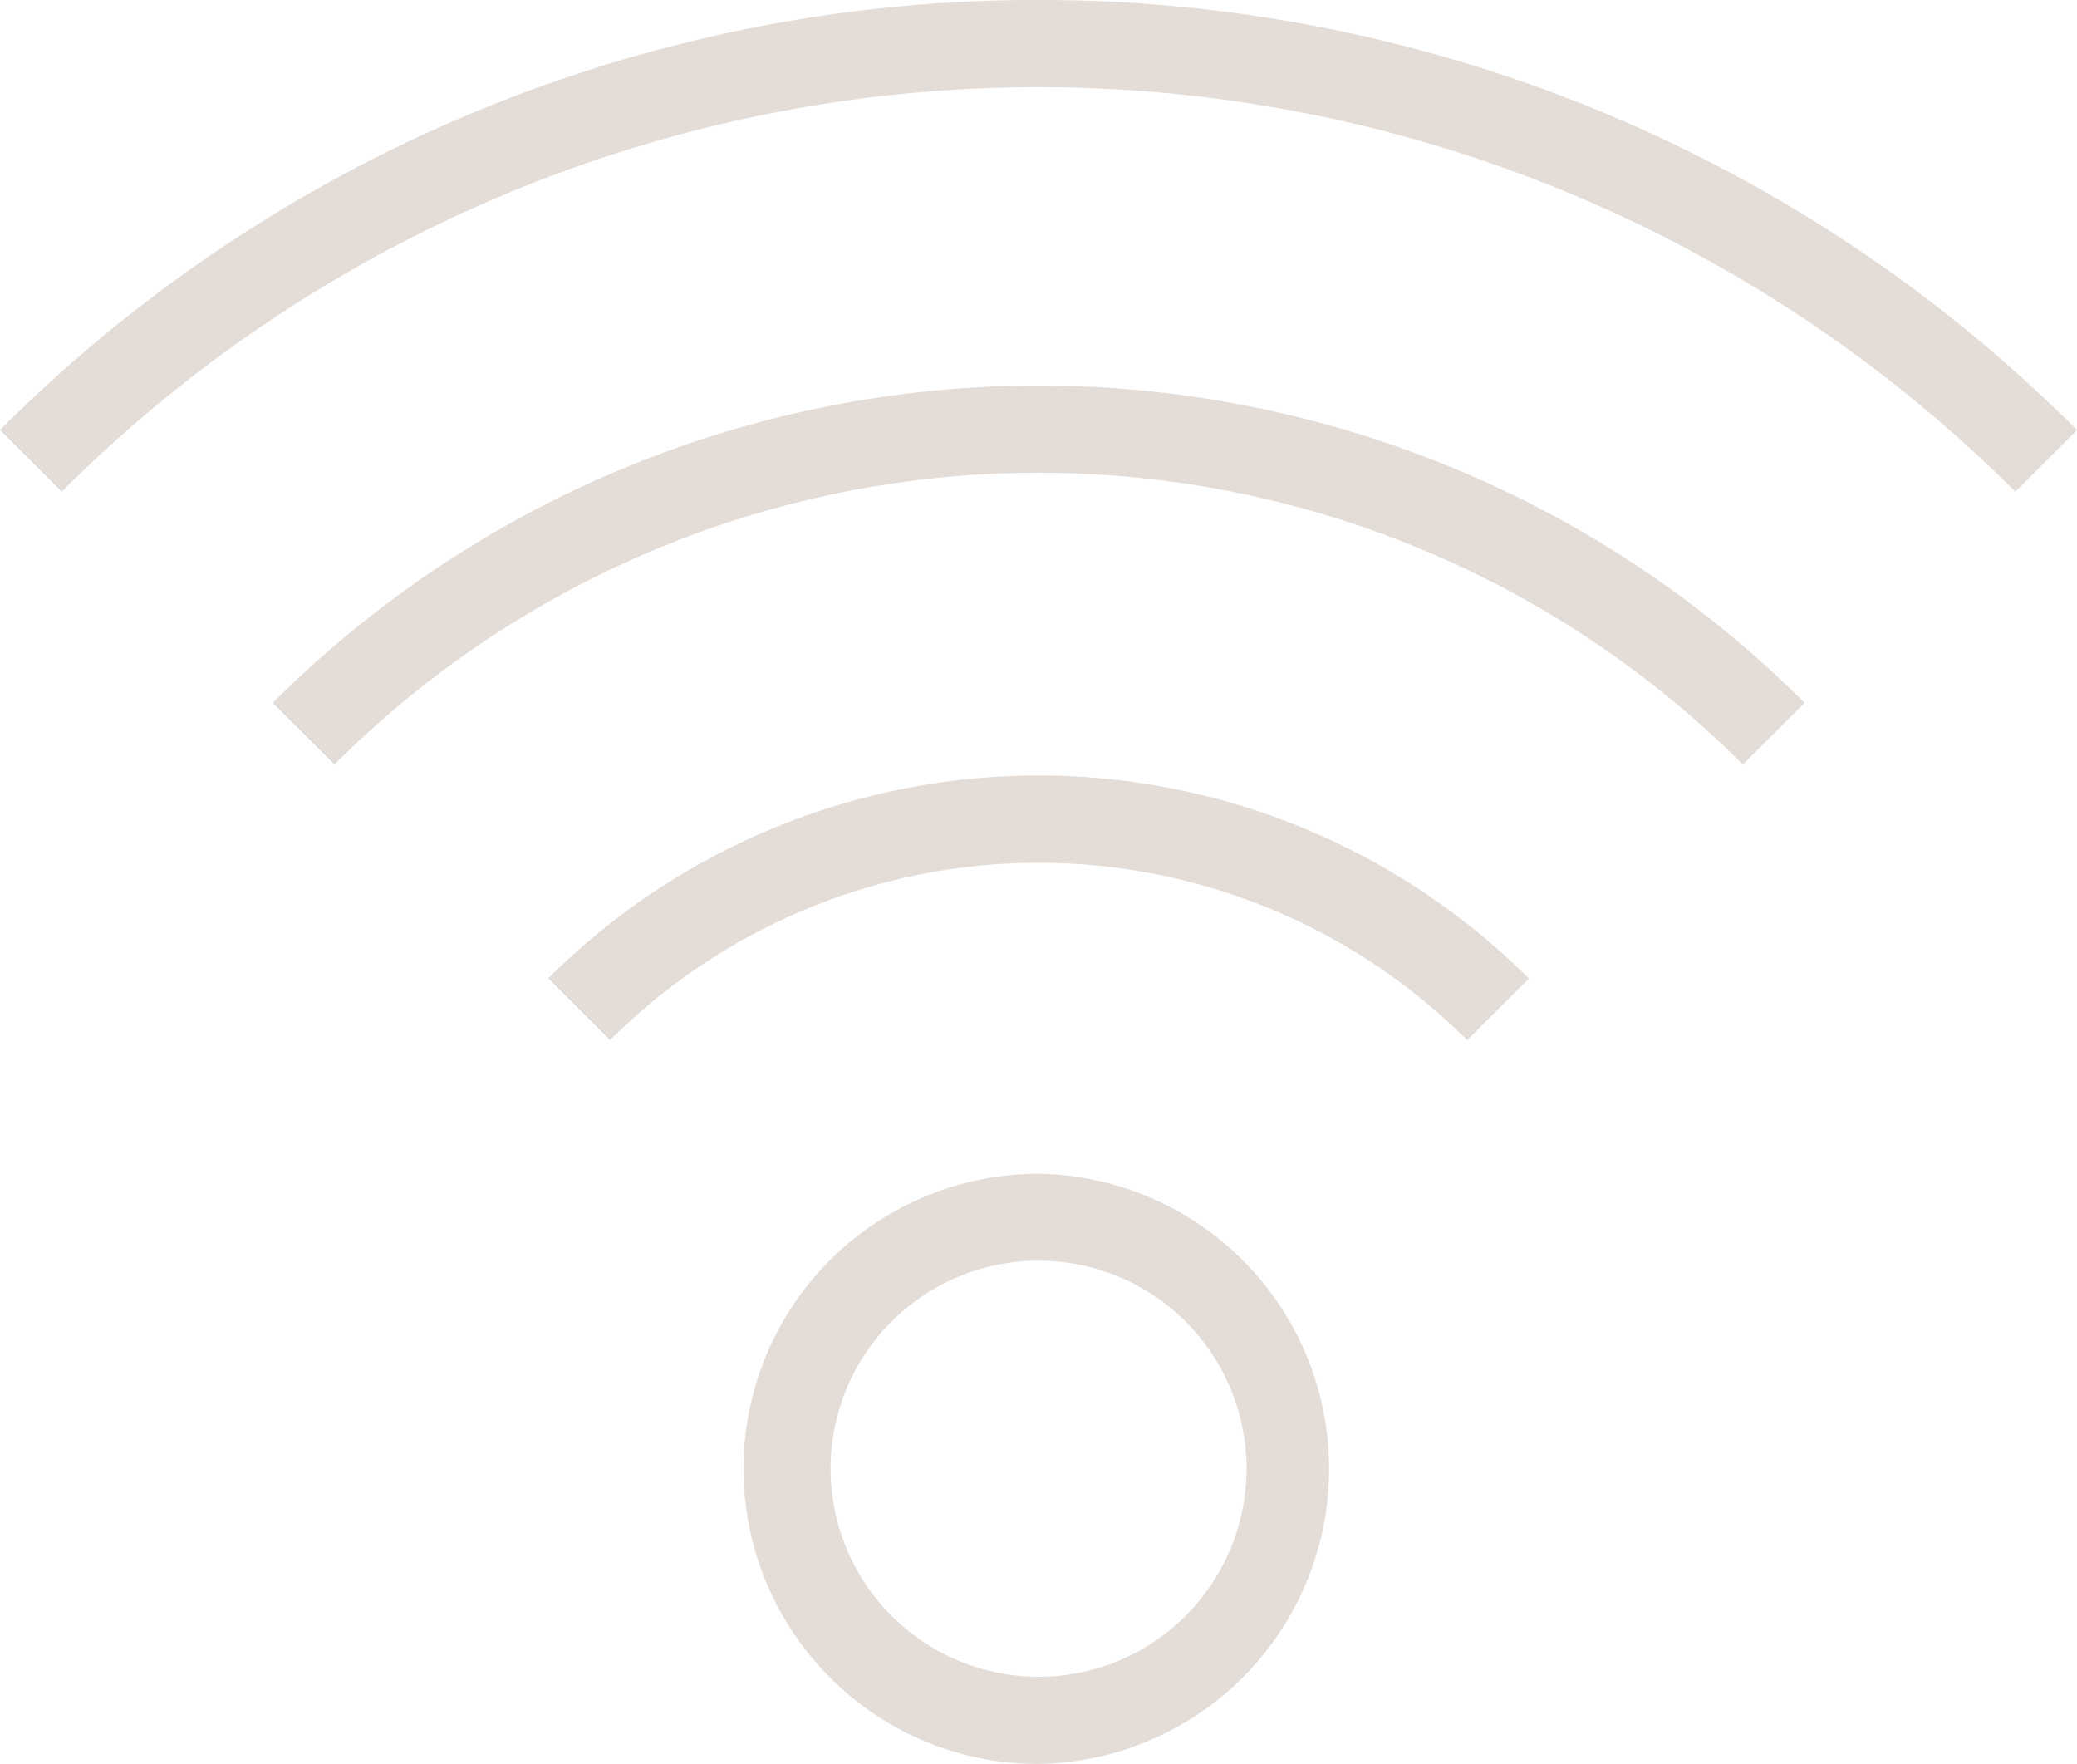 <svg xmlns="http://www.w3.org/2000/svg" width="29.433" height="24.995" viewBox="0 0 29.433 24.995">
  <path id="Tracé_40" data-name="Tracé 40" d="M361.244,79.506l.874.874a8.592,8.592,0,0,1,12.146,0l.875-.873a9.831,9.831,0,0,0-13.9,0Zm6.947,2.767a4.18,4.18,0,0,0-2.956,7.137h0a4.16,4.16,0,0,0,2.955,1.225h0a4.182,4.182,0,0,0,0-8.363Zm2.082,6.264a2.944,2.944,0,0,1-4.164,0l-.437.436.436-.437a2.947,2.947,0,1,1,4.165,0ZM357.337,75.6l.875.874h0a14.111,14.111,0,0,1,19.959,0l.875-.874a15.35,15.35,0,0,0-21.708,0Zm10.849-9.96a20.753,20.753,0,0,0-14.713,6.094l.874.874a19.581,19.581,0,0,1,27.685,0l.874-.874A20.759,20.759,0,0,0,368.186,65.641Z" transform="translate(-353.473 -65.641)" fill="#e4ddd7"/>
</svg>
